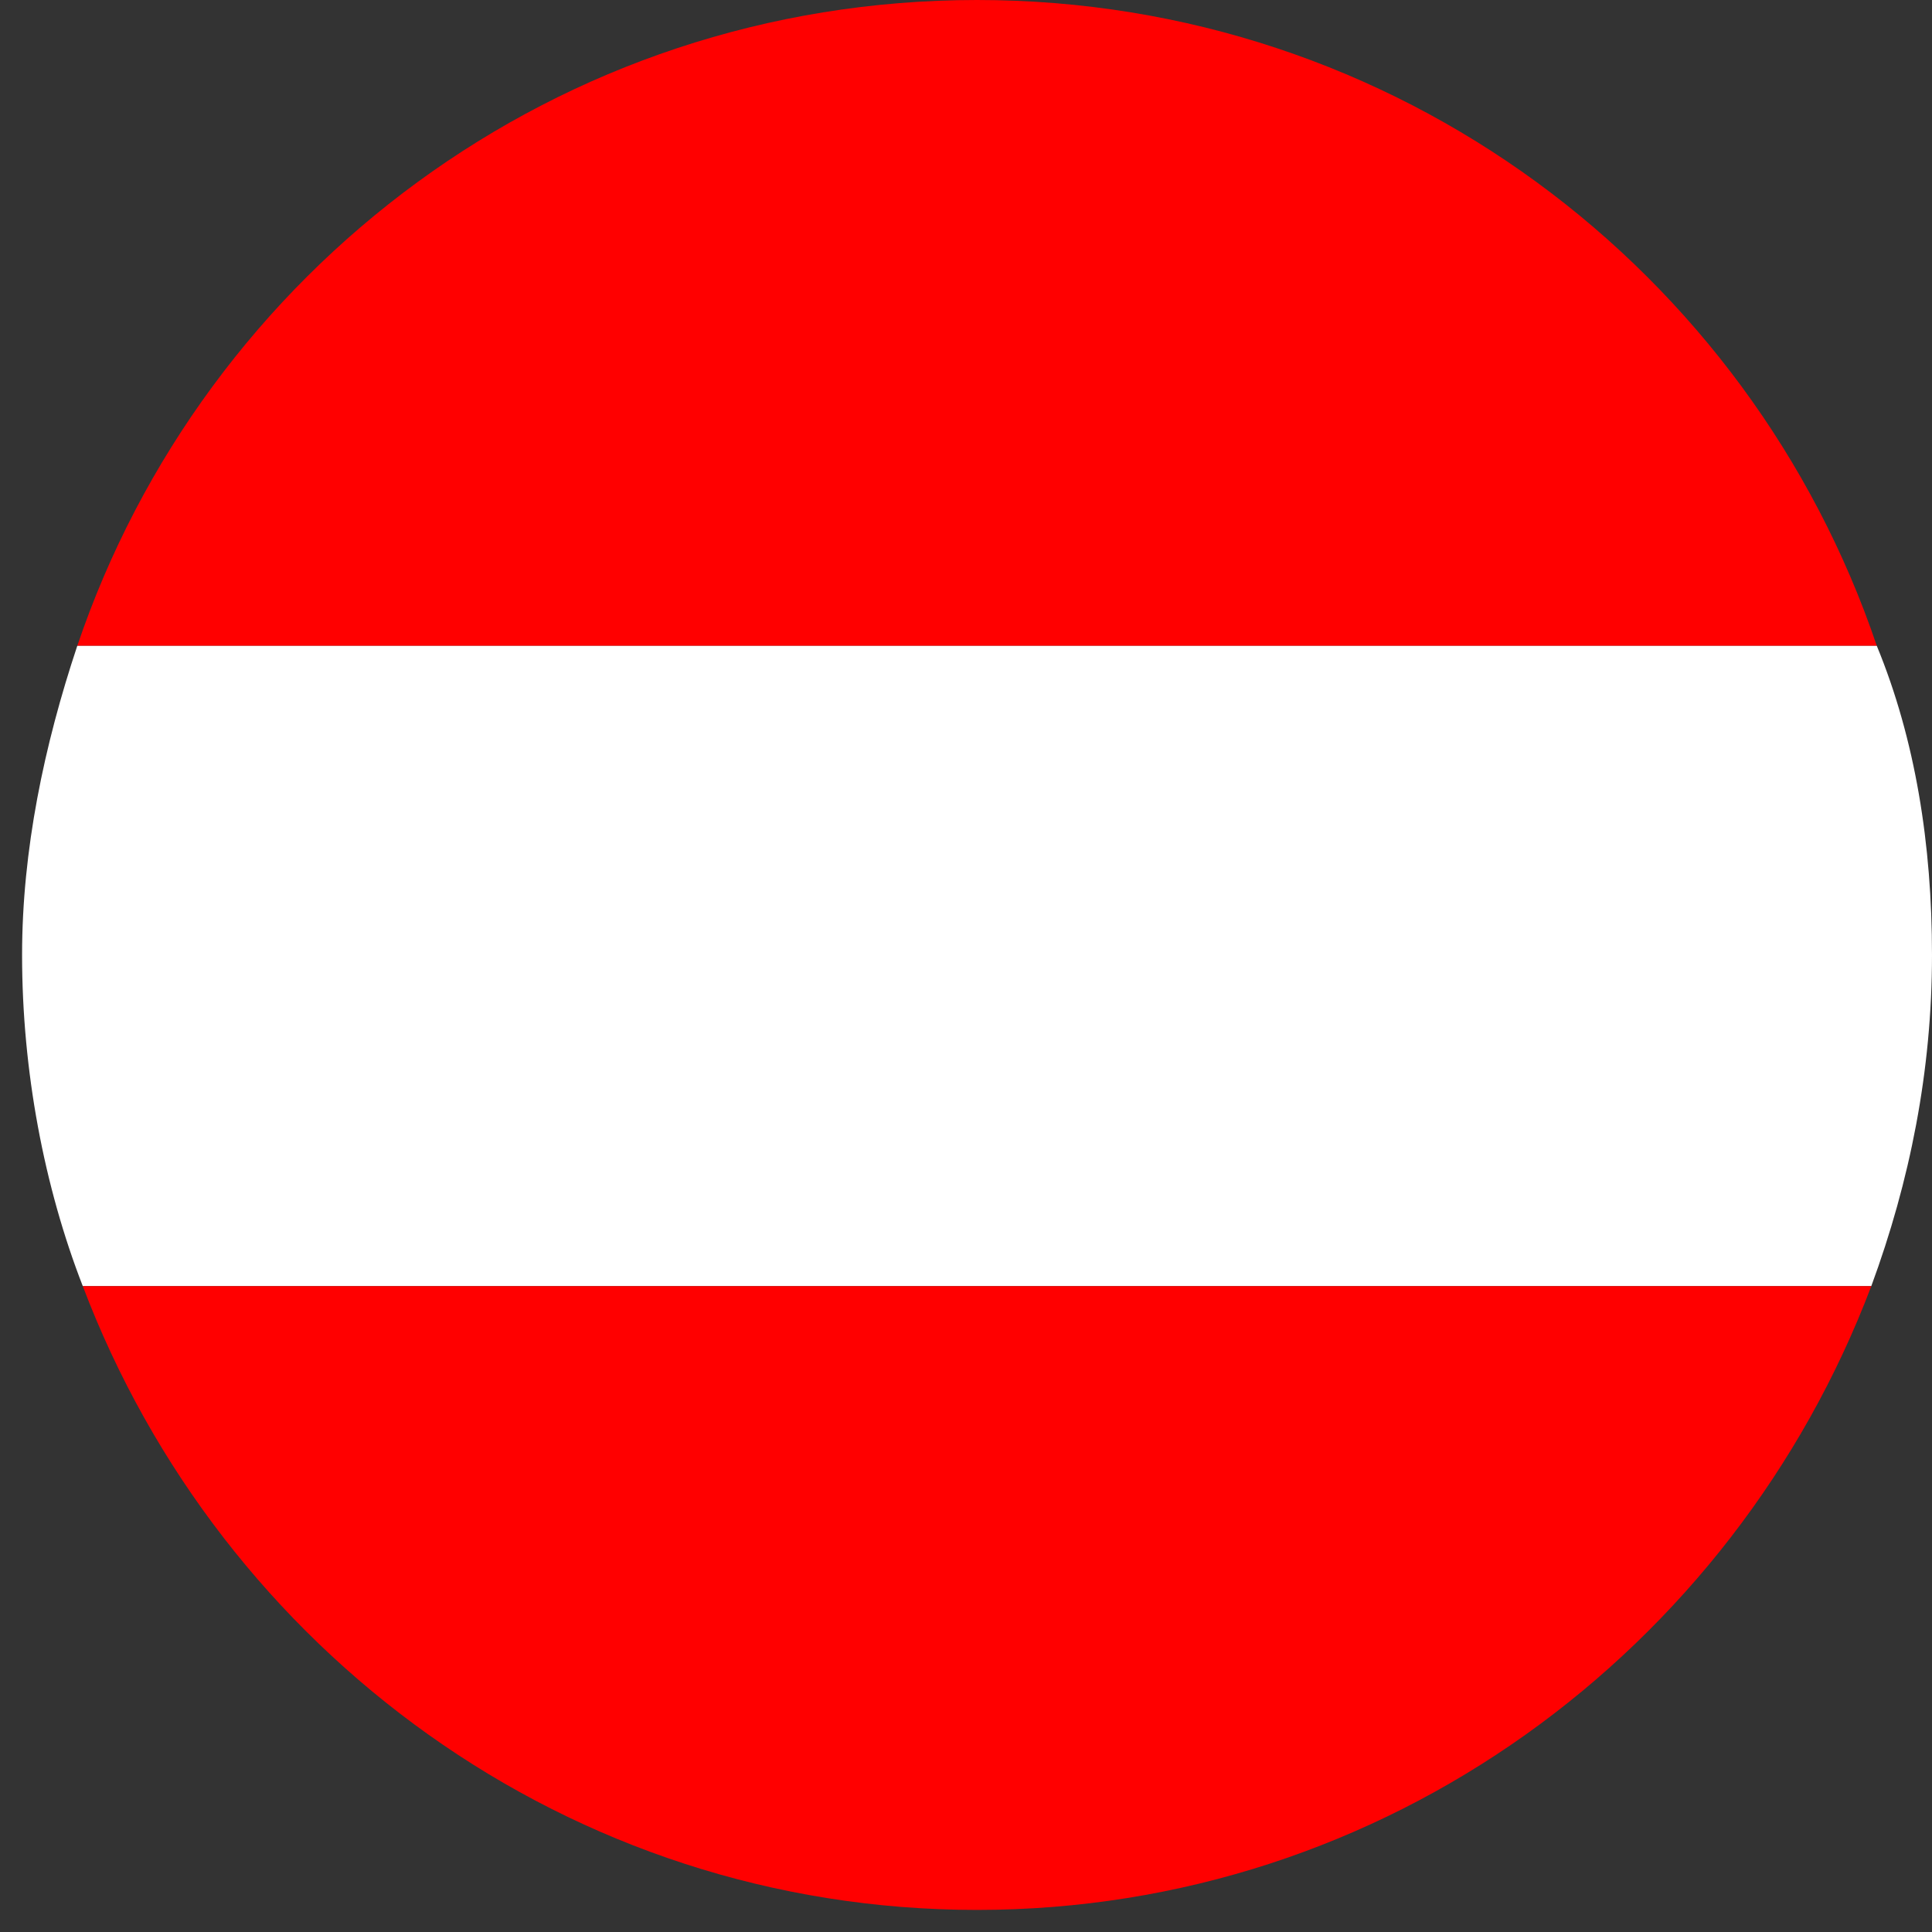 <svg version="1.1" id="Ebene_2" xmlns="http://www.w3.org/2000/svg" xmlns:xlink="http://www.w3.org/1999/xlink" x="0px" y="0px"
	 viewBox="0 0 35 35" style="enable-background:new 0 0 35 35;" xml:space="preserve">
<rect x="0" y="0" width="35" height="35" fill="#333333" stroke="none"/>
<style type="text/css">
	.st7{fill:#FF0000;}
	.st8{fill:#FFFFFF;}
</style>
	<g>
	<path class="st7" d="M1.4,11.7H34C31.7,4.9,25.3,0,17.7,0S3.7,4.9,1.4,11.7z"/>
		<path class="st8" d="M1.4,11.7c-0.6,1.8-1,3.7-1,5.6c0,2.1,0.4,4.2,1.1,6h32.4c0.7-1.9,1.1-3.9,1.1-6c0-2-0.3-3.9-1-5.6H1.4z"/>
		<path class="st7" d="M17.7,34.6c7.4,0,13.7-4.7,16.2-11.3H1.5C4,29.9,10.3,34.6,17.7,34.6z"/>
</g>
</svg>
